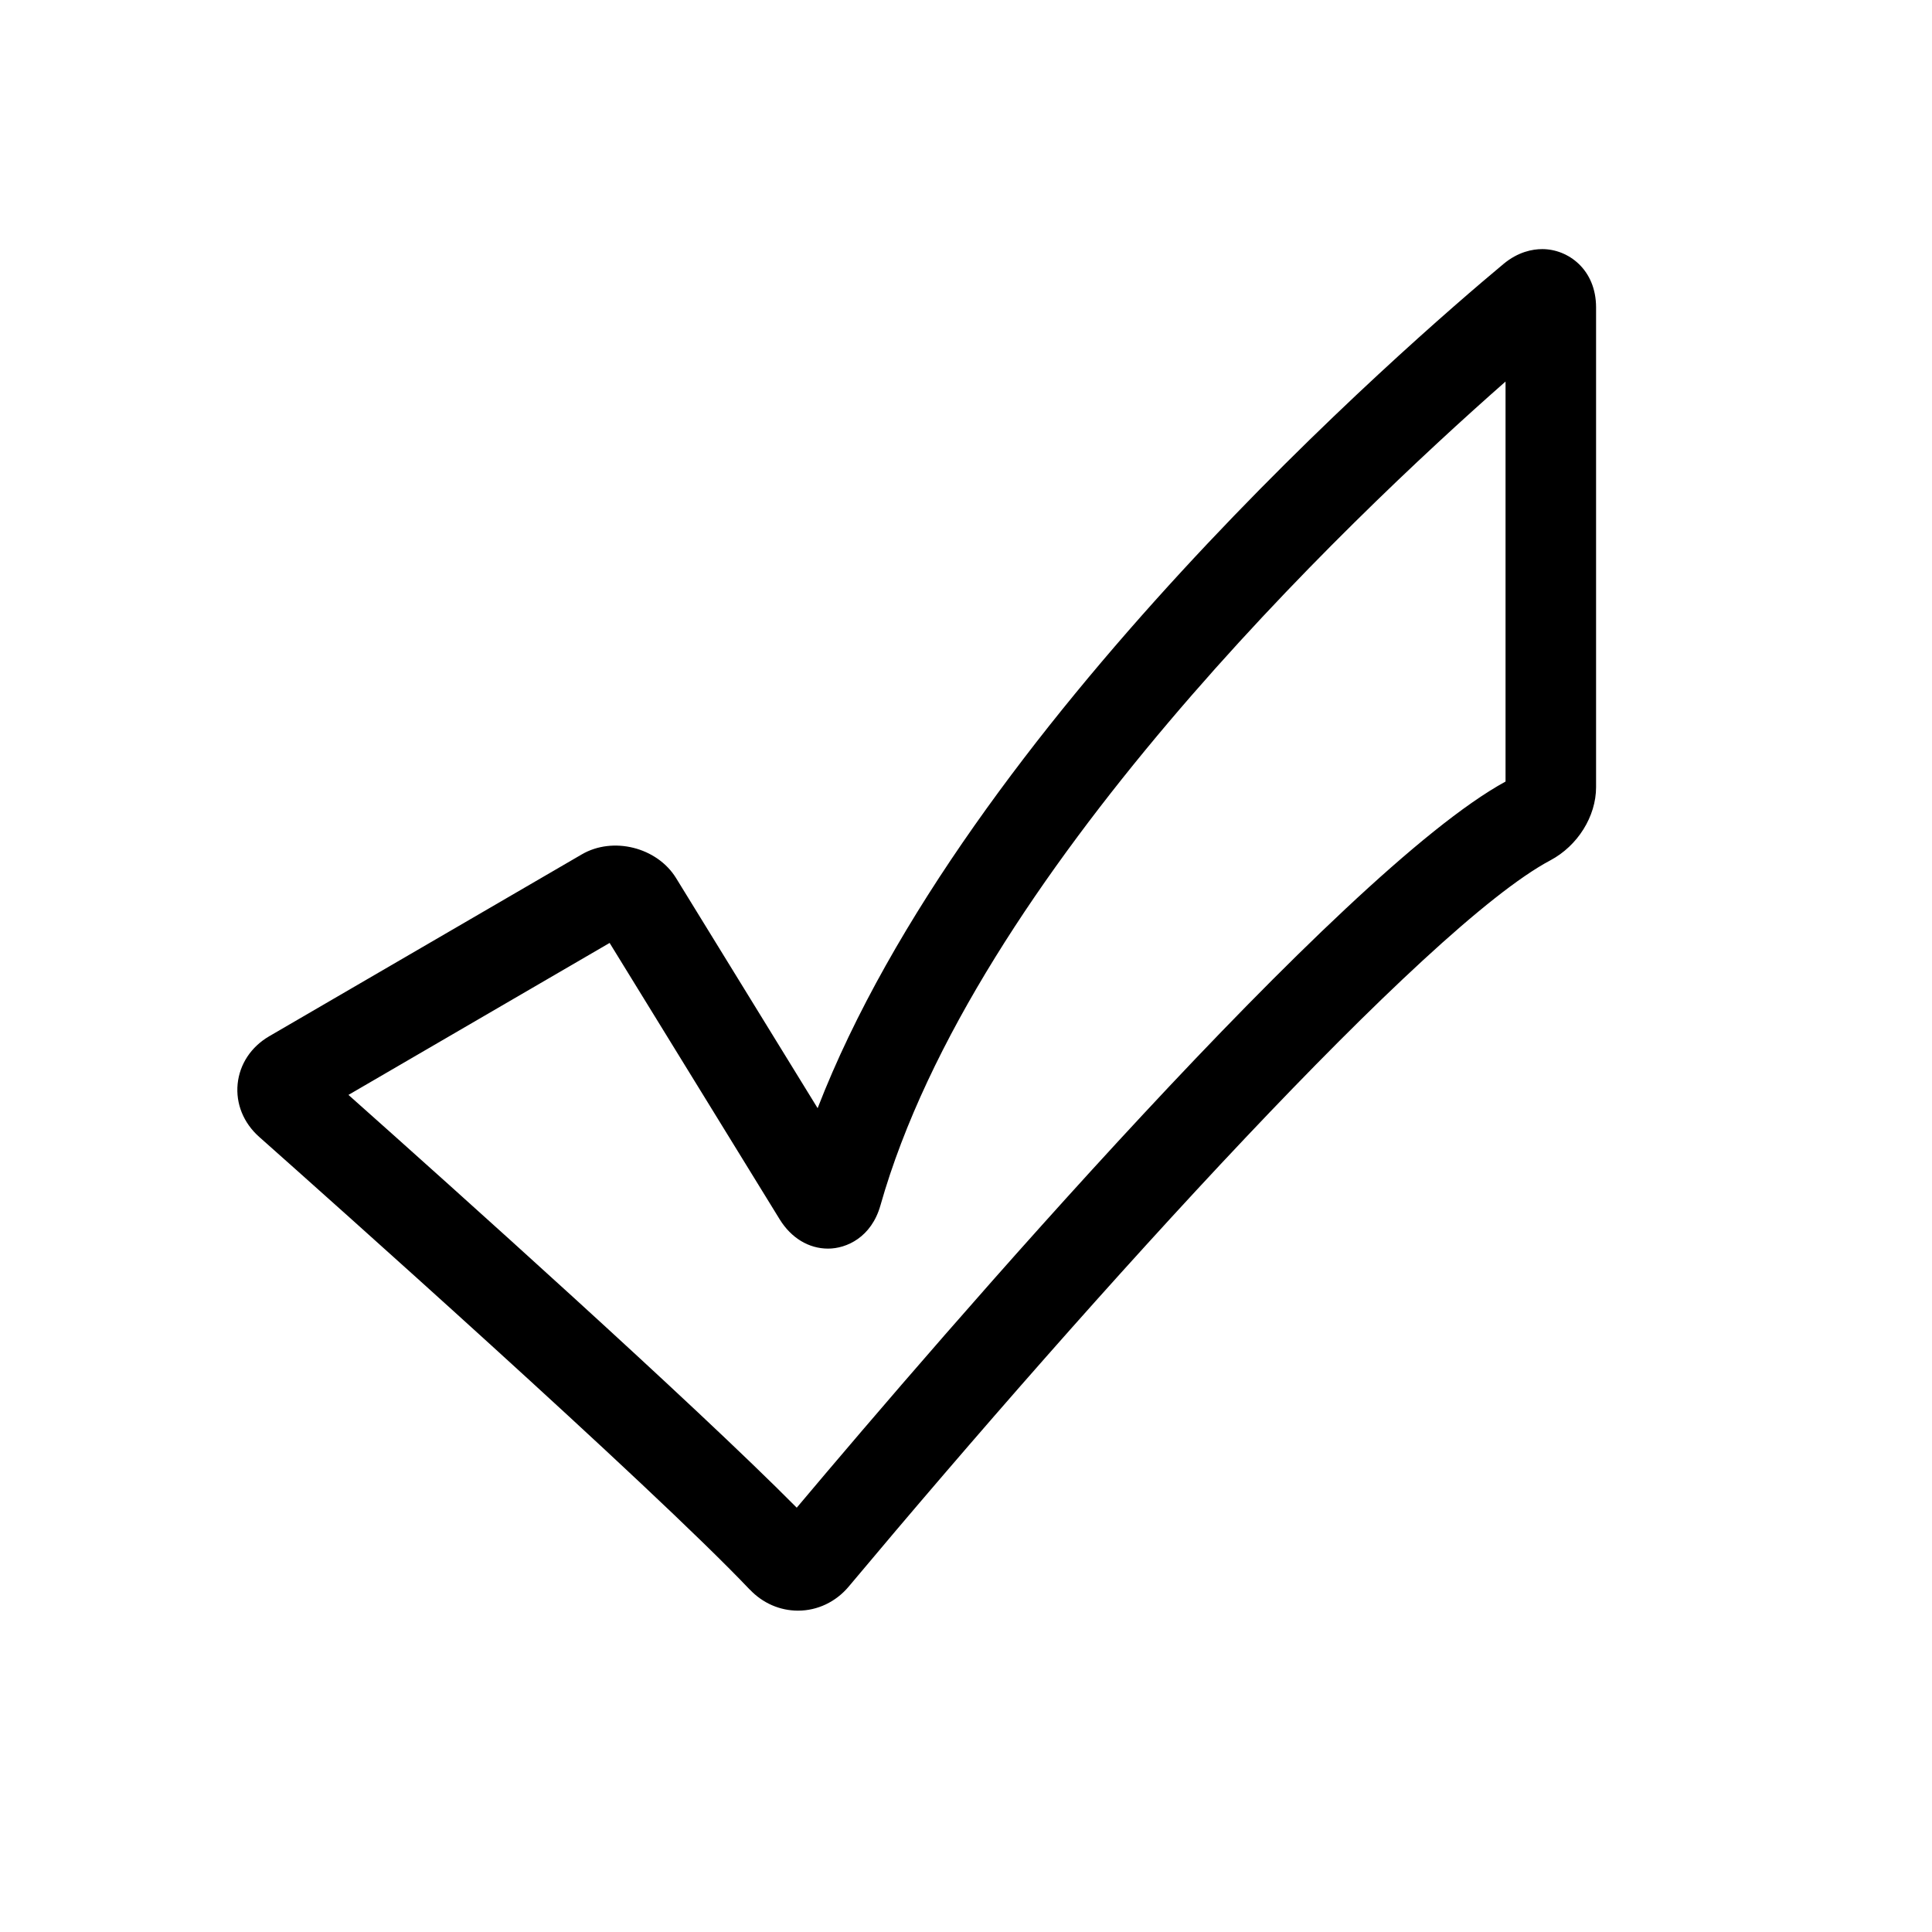 <svg xmlns="http://www.w3.org/2000/svg" viewBox="0 0 64 64" id="icon"><path d="M24.837 52.655c.427.45.995.7 1.6.7.642 0 1.25-.29 1.673-.792 8.154-9.736 19.136-21.88 23.247-24.063.906-.482 1.515-1.456 1.515-2.423V10.185c0-1.255-.92-1.933-1.783-1.933-.317 0-.797.086-1.286.494-3.067 2.556-17.81 15.3-22.718 27.964l-4.69-7.624c-.63-1.02-2.09-1.386-3.123-.783L8.918 34.327c-.6.35-.98.924-1.046 1.58-.065.653.194 1.293.714 1.754 2.14 1.9 12.977 11.545 16.25 14.996zm-4.642-21.418l5.636 9.16c.38.613.96.965 1.6.965.612 0 1.436-.375 1.735-1.433 3.09-10.9 15.443-22.66 20.707-27.29V25.89c-5.46 2.98-18.68 18.348-23.48 24.054-3.43-3.46-11.282-10.5-14.85-13.674l8.655-5.036z"/></svg>
